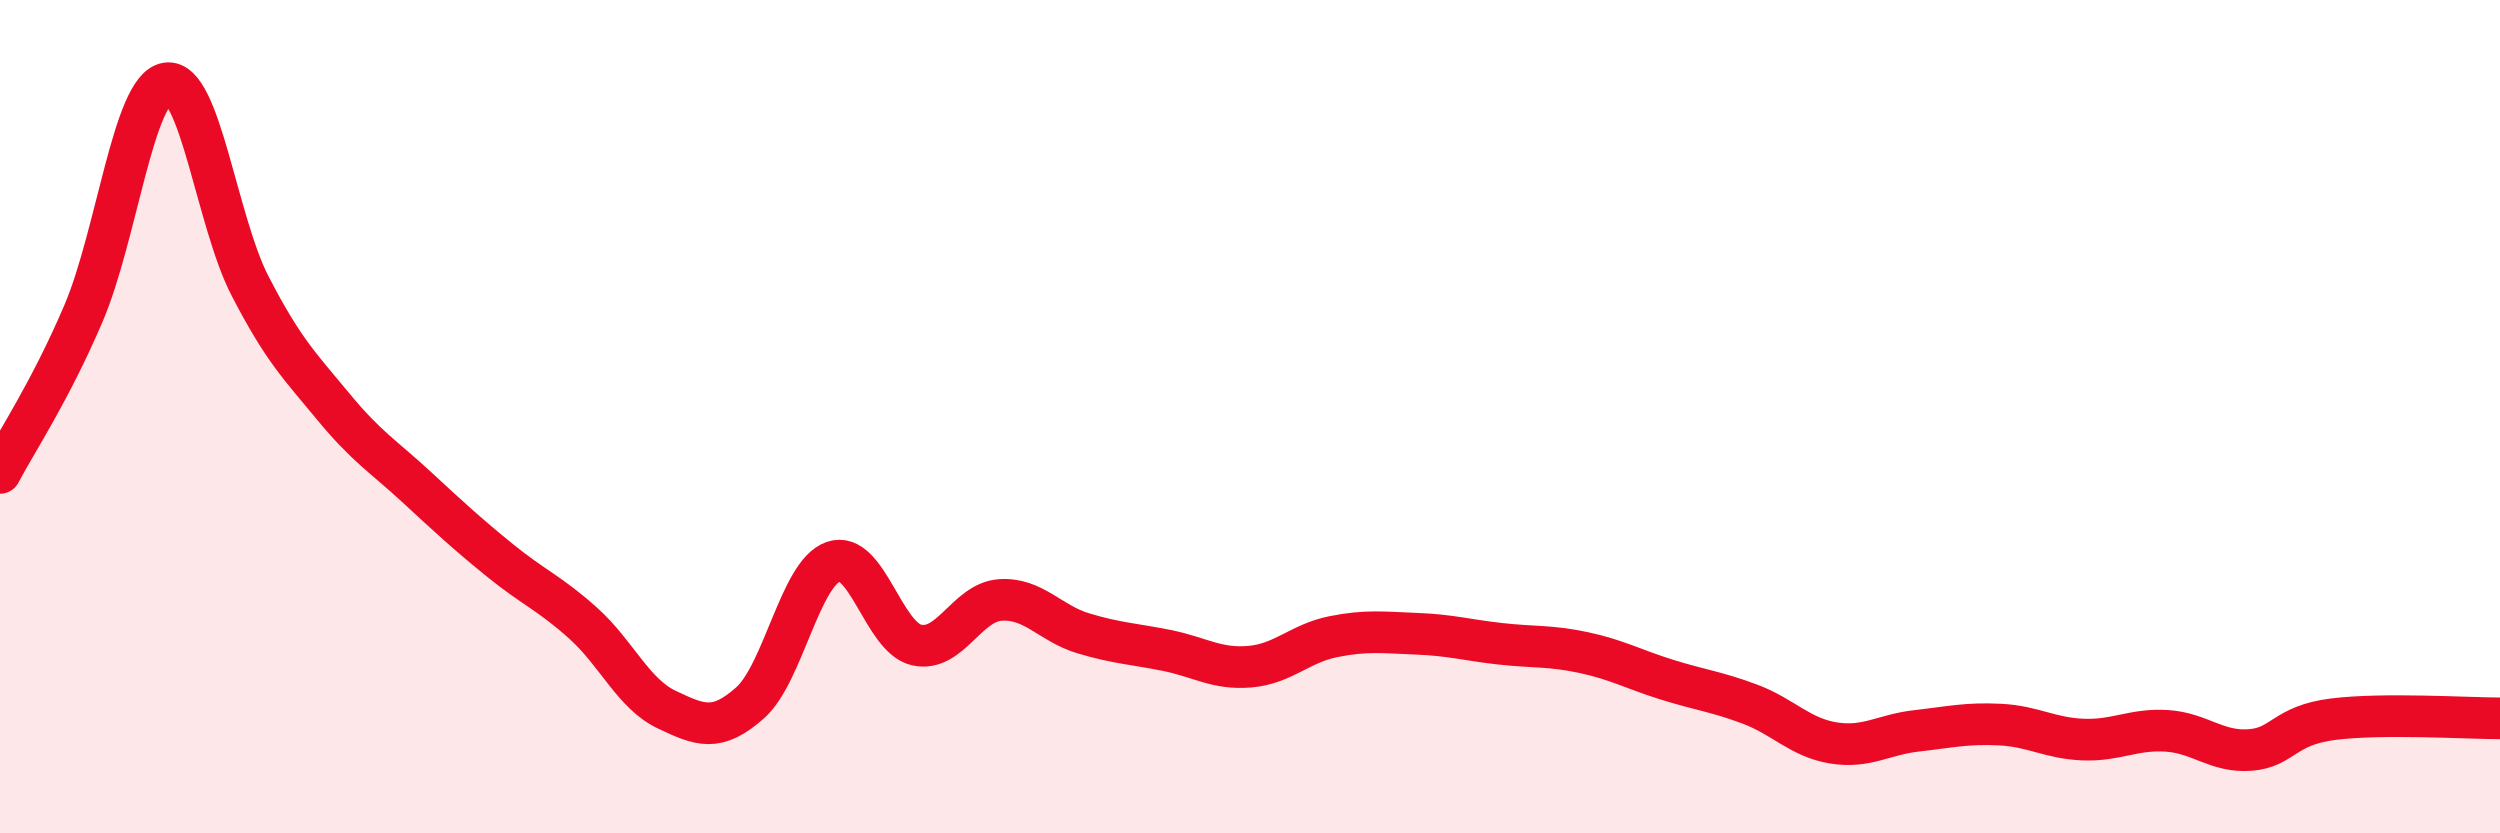 
    <svg width="60" height="20" viewBox="0 0 60 20" xmlns="http://www.w3.org/2000/svg">
      <path
        d="M 0,11.35 C 0.4,10.59 1.2,9.4 2,7.53 C 2.8,5.66 3.2,2.13 4,2 C 4.8,1.87 5.2,5.31 6,6.86 C 6.8,8.41 7.2,8.79 8,9.76 C 8.8,10.73 9.2,10.95 10,11.69 C 10.8,12.43 11.2,12.8 12,13.45 C 12.8,14.1 13.2,14.24 14,14.96 C 14.8,15.68 15.2,16.65 16,17.03 C 16.8,17.41 17.2,17.58 18,16.87 C 18.8,16.16 19.2,13.76 20,13.48 C 20.8,13.2 21.2,15.3 22,15.48 C 22.8,15.66 23.2,14.46 24,14.4 C 24.8,14.34 25.2,14.96 26,15.2 C 26.8,15.44 27.2,15.45 28,15.61 C 28.8,15.77 29.2,16.07 30,16 C 30.8,15.93 31.2,15.44 32,15.28 C 32.8,15.12 33.2,15.18 34,15.21 C 34.8,15.24 35.2,15.36 36,15.45 C 36.8,15.54 37.2,15.49 38,15.66 C 38.8,15.83 39.2,16.06 40,16.31 C 40.8,16.56 41.2,16.6 42,16.9 C 42.8,17.2 43.2,17.7 44,17.83 C 44.8,17.96 45.2,17.63 46,17.54 C 46.8,17.45 47.2,17.35 48,17.39 C 48.8,17.43 49.2,17.72 50,17.75 C 50.8,17.78 51.2,17.49 52,17.54 C 52.8,17.59 53.2,18.06 54,18 C 54.8,17.94 54.8,17.41 56,17.26 C 57.2,17.11 59.2,17.24 60,17.24L60 20L0 20Z"
        fill="#EB0A25"
        opacity="0.1"
        stroke-linecap="round"
        stroke-linejoin="round"
      />
      <path
        d="M 0,11.35 C 0.4,10.59 1.2,9.4 2,7.53 C 2.8,5.66 3.2,2.13 4,2 C 4.8,1.87 5.2,5.31 6,6.86 C 6.8,8.41 7.2,8.79 8,9.76 C 8.8,10.73 9.2,10.95 10,11.69 C 10.8,12.43 11.2,12.8 12,13.45 C 12.8,14.1 13.2,14.24 14,14.96 C 14.8,15.68 15.2,16.65 16,17.03 C 16.8,17.41 17.2,17.58 18,16.87 C 18.8,16.16 19.2,13.76 20,13.48 C 20.8,13.2 21.2,15.3 22,15.48 C 22.8,15.66 23.2,14.46 24,14.4 C 24.8,14.34 25.2,14.96 26,15.2 C 26.8,15.44 27.2,15.45 28,15.61 C 28.8,15.77 29.2,16.07 30,16 C 30.8,15.93 31.2,15.44 32,15.28 C 32.8,15.12 33.2,15.18 34,15.21 C 34.8,15.24 35.2,15.36 36,15.45 C 36.8,15.54 37.2,15.49 38,15.66 C 38.8,15.83 39.2,16.06 40,16.31 C 40.8,16.56 41.2,16.6 42,16.9 C 42.8,17.2 43.2,17.7 44,17.83 C 44.8,17.96 45.2,17.63 46,17.54 C 46.8,17.45 47.2,17.35 48,17.39 C 48.8,17.43 49.2,17.72 50,17.75 C 50.8,17.78 51.2,17.49 52,17.54 C 52.8,17.59 53.2,18.06 54,18 C 54.8,17.94 54.8,17.41 56,17.26 C 57.2,17.11 59.2,17.24 60,17.24"
        stroke="#EB0A25"
        stroke-width="1"
        fill="none"
        stroke-linecap="round"
        stroke-linejoin="round"
      />
    </svg>
  